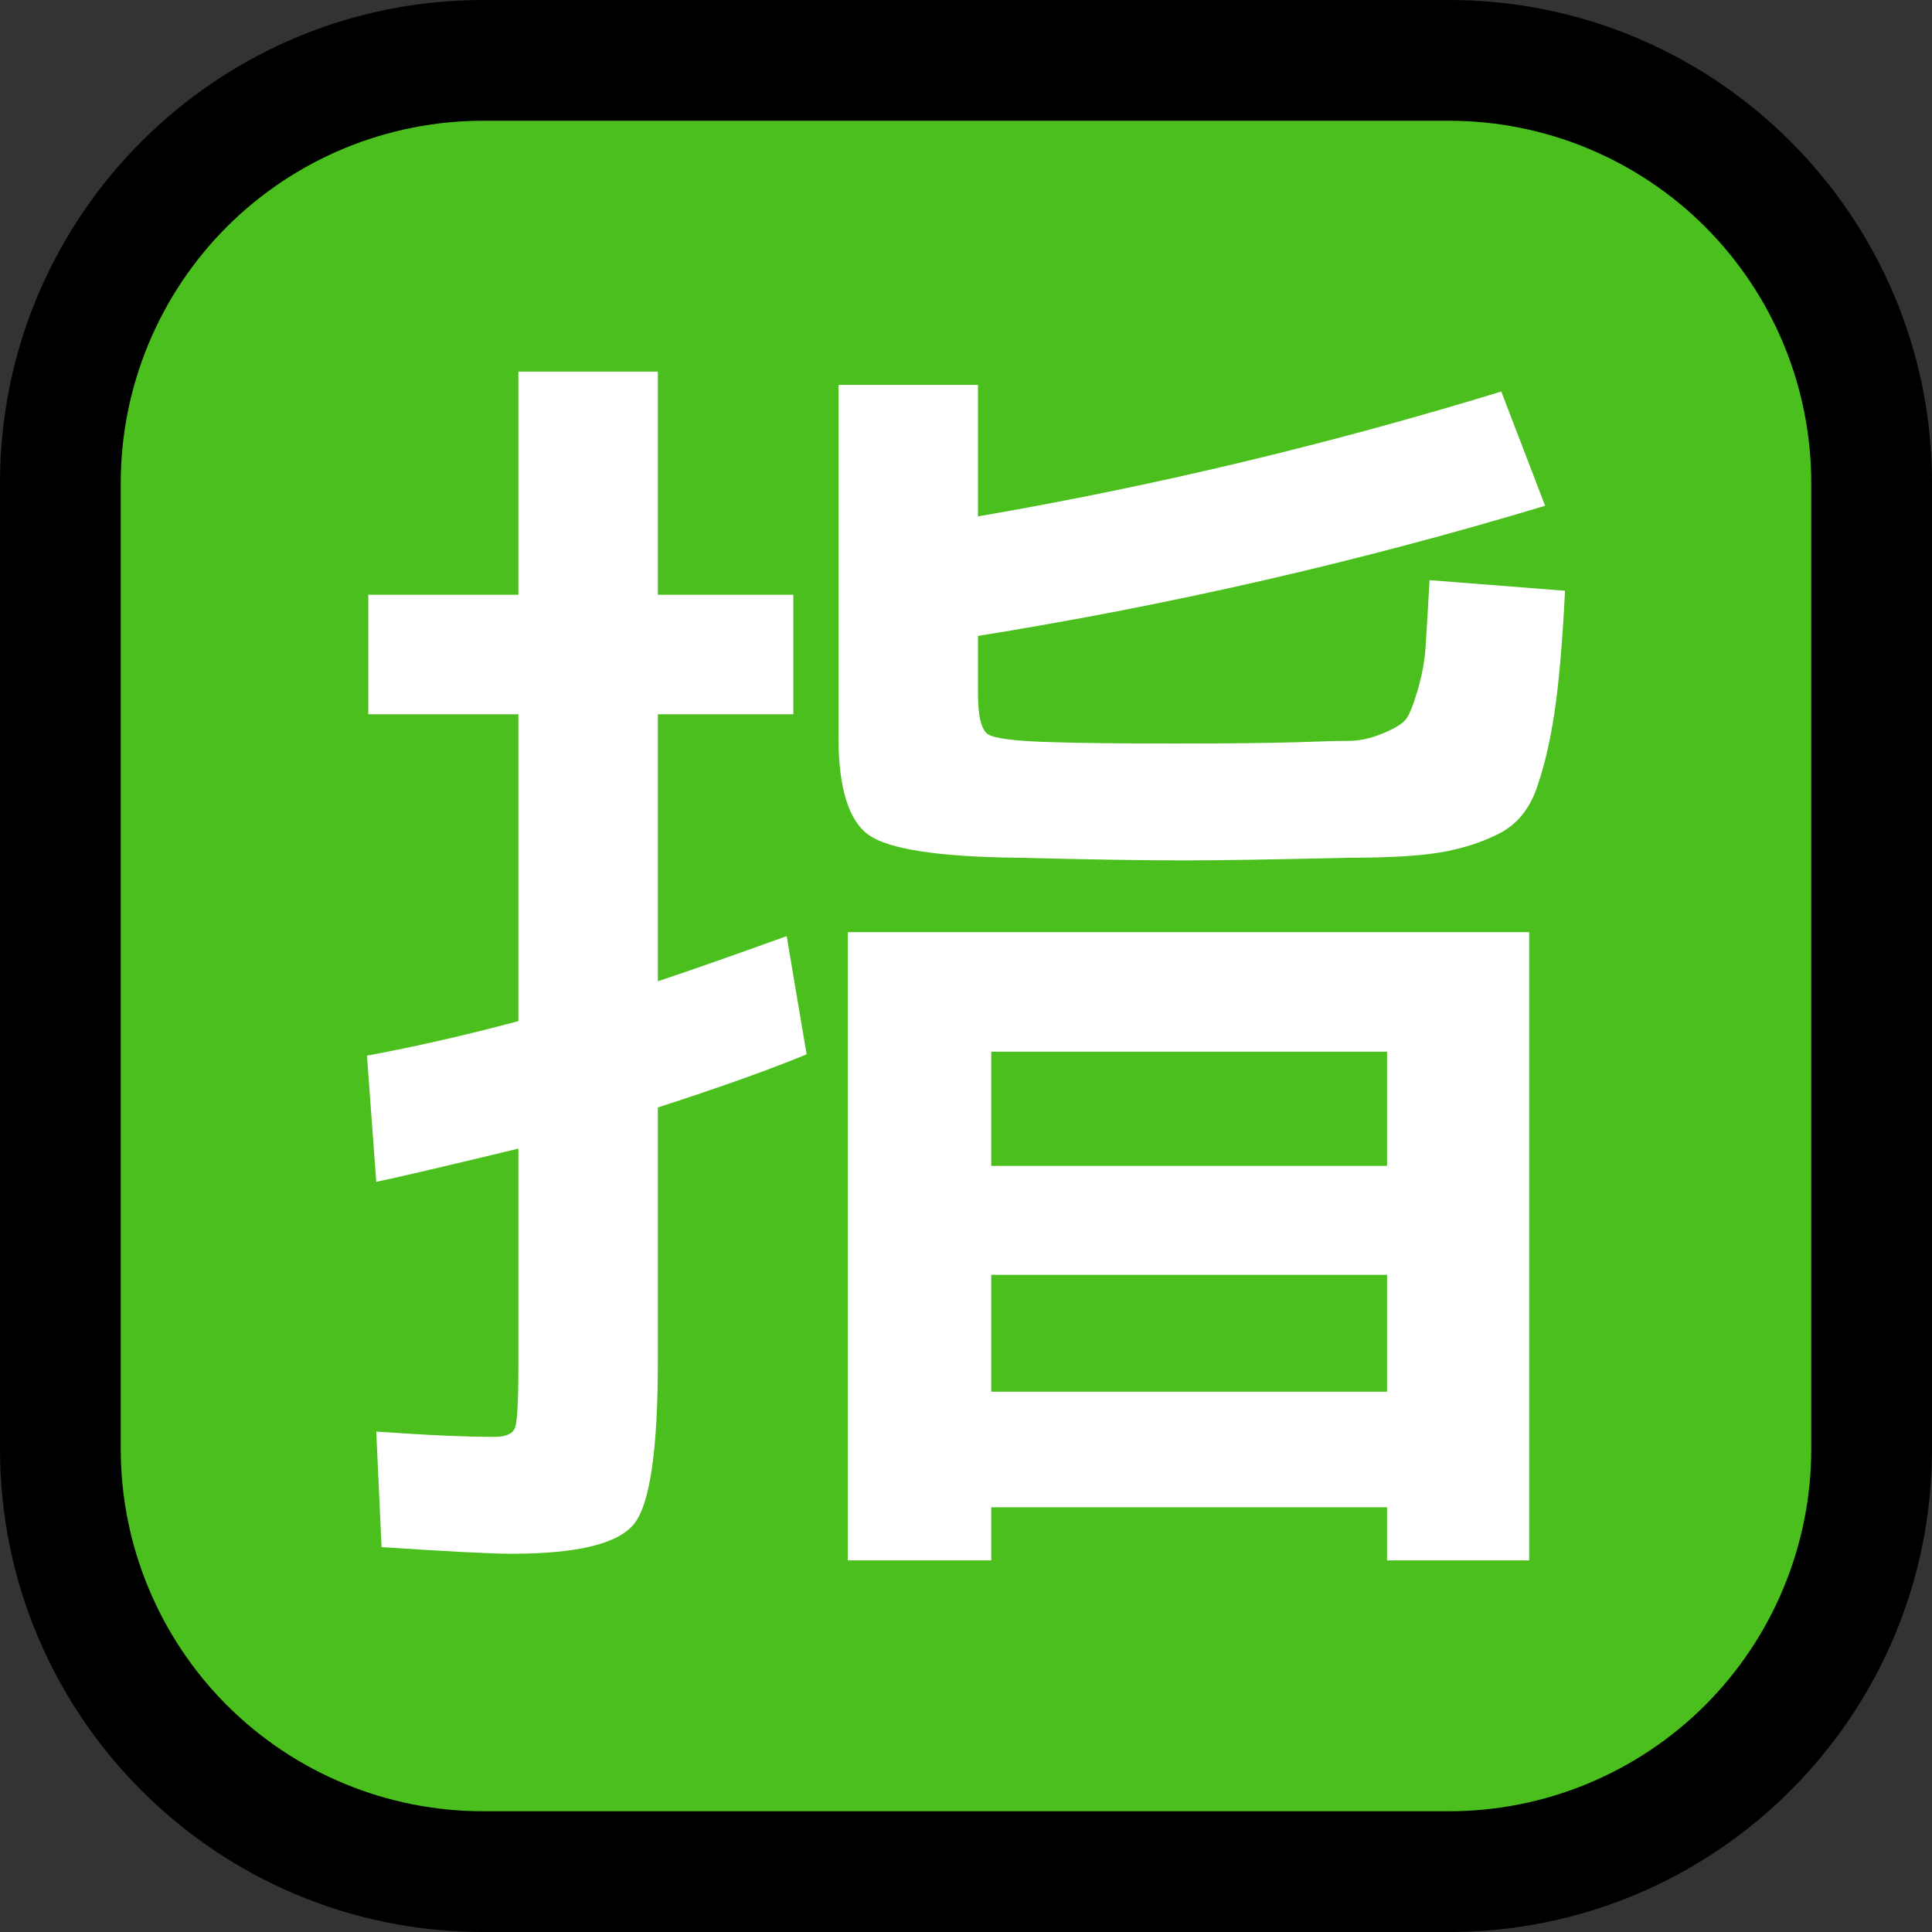 <?xml version="1.0" encoding="UTF-8" standalone="no"?><!DOCTYPE svg PUBLIC "-//W3C//DTD SVG 1.1//EN" "http://www.w3.org/Graphics/SVG/1.1/DTD/svg11.dtd"><svg width="100%" height="100%" viewBox="0 0 32 32" version="1.1" xmlns="http://www.w3.org/2000/svg" xmlns:xlink="http://www.w3.org/1999/xlink" xml:space="preserve" xmlns:serif="http://www.serif.com/" style="fill-rule:evenodd;clip-rule:evenodd;stroke-linejoin:round;stroke-miterlimit:1.414;">
<rect x="0" y="0" width="32" height="32" fill="#333333" stroke="none"/>
<rect id="reserved" x="0" y="0" width="32" height="32" style="fill:none;"/><clipPath id="_clip1"><rect x="0" y="0" width="32" height="32"/></clipPath><g clip-path="url(#_clip1)"><g id="outline"><path d="M32,8c0,-4.418 -3.582,-8 -8,-8c-4.887,0 -11.113,0 -16,0c-4.418,0 -8,3.582 -8,8c0,4.887 0,11.113 0,16c0,4.418 3.582,8 8,8c4.887,0 11.113,0 16,0c4.418,0 8,-3.582 8,-8c0,-4.887 0,-11.113 0,-16Z"/></g><g id="emoji"><path d="M30,8c0,-1.591 -0.632,-3.117 -1.757,-4.243c-1.126,-1.125 -2.652,-1.757 -4.243,-1.757c-4.724,0 -11.276,0 -16,0c-1.591,0 -3.117,0.632 -4.243,1.757c-1.125,1.126 -1.757,2.652 -1.757,4.243c0,4.724 0,11.276 0,16c0,1.591 0.632,3.117 1.757,4.243c1.126,1.125 2.652,1.757 4.243,1.757c4.724,0 11.276,0 16,0c1.591,0 3.117,-0.632 4.243,-1.757c1.125,-1.126 1.757,-2.652 1.757,-4.243c0,-4.724 0,-11.276 0,-16Z" style="fill:#4bbf1e;"/><path d="M22.974,19.311l0,-1.892l-6.556,0l0,1.892l6.556,0Zm2.948,-9.526c-0.044,0.865 -0.103,1.54 -0.176,2.024c-0.073,0.484 -0.172,0.902 -0.297,1.254c-0.125,0.352 -0.334,0.601 -0.627,0.748c-0.293,0.147 -0.616,0.249 -0.968,0.308c-0.352,0.059 -0.858,0.088 -1.518,0.088c-1.232,0.029 -2.141,0.044 -2.728,0.044c-0.66,0 -1.577,-0.015 -2.75,-0.044c-1.305,-0.015 -2.127,-0.139 -2.464,-0.374c-0.337,-0.235 -0.506,-0.777 -0.506,-1.628l0,-5.83l2.31,0l0,2.178c2.904,-0.499 5.793,-1.188 8.668,-2.068l0.726,1.892c-3.065,0.924 -6.197,1.643 -9.394,2.156l0,0.946c0,0.381 0.055,0.609 0.165,0.682c0.11,0.073 0.473,0.117 1.089,0.132c0.44,0.015 1.115,0.022 2.024,0.022c0.851,0 1.525,-0.007 2.024,-0.022c0.396,-0.015 0.678,-0.022 0.847,-0.022c0.169,0 0.352,-0.04 0.55,-0.121c0.198,-0.081 0.326,-0.158 0.385,-0.231c0.059,-0.073 0.125,-0.235 0.198,-0.484c0.073,-0.249 0.117,-0.488 0.132,-0.715c0.015,-0.227 0.037,-0.598 0.066,-1.111l2.244,0.176Zm-17.446,15.95c-0.337,0 -1.056,-0.037 -2.156,-0.11l-0.088,-1.914c0.821,0.059 1.474,0.088 1.958,0.088c0.191,0 0.304,-0.051 0.341,-0.154c0.037,-0.103 0.055,-0.433 0.055,-0.99l0,-3.63c-1.217,0.293 -2.002,0.477 -2.354,0.55l-0.154,-2.09c0.792,-0.147 1.628,-0.337 2.508,-0.572l0,-5.082l-2.486,0l0,-1.98l2.486,0l0,-3.696l2.31,0l0,3.696l2.244,0l0,1.98l-2.244,0l0,4.422c0.528,-0.176 1.239,-0.425 2.134,-0.748l0.33,1.958c-0.601,0.249 -1.423,0.543 -2.464,0.88l0,4.202c0,1.452 -0.128,2.347 -0.385,2.684c-0.257,0.337 -0.935,0.506 -2.035,0.506Zm7.942,-4.62l0,1.936l6.556,0l0,-1.936l-6.556,0Zm0,3.85l0,0.88l-2.376,0l0,-10.406l11.286,0l0,10.406l-2.354,0l0,-0.88l-6.556,0Z" style="fill:#fff;fill-rule:nonzero;"/></g></g></svg>
